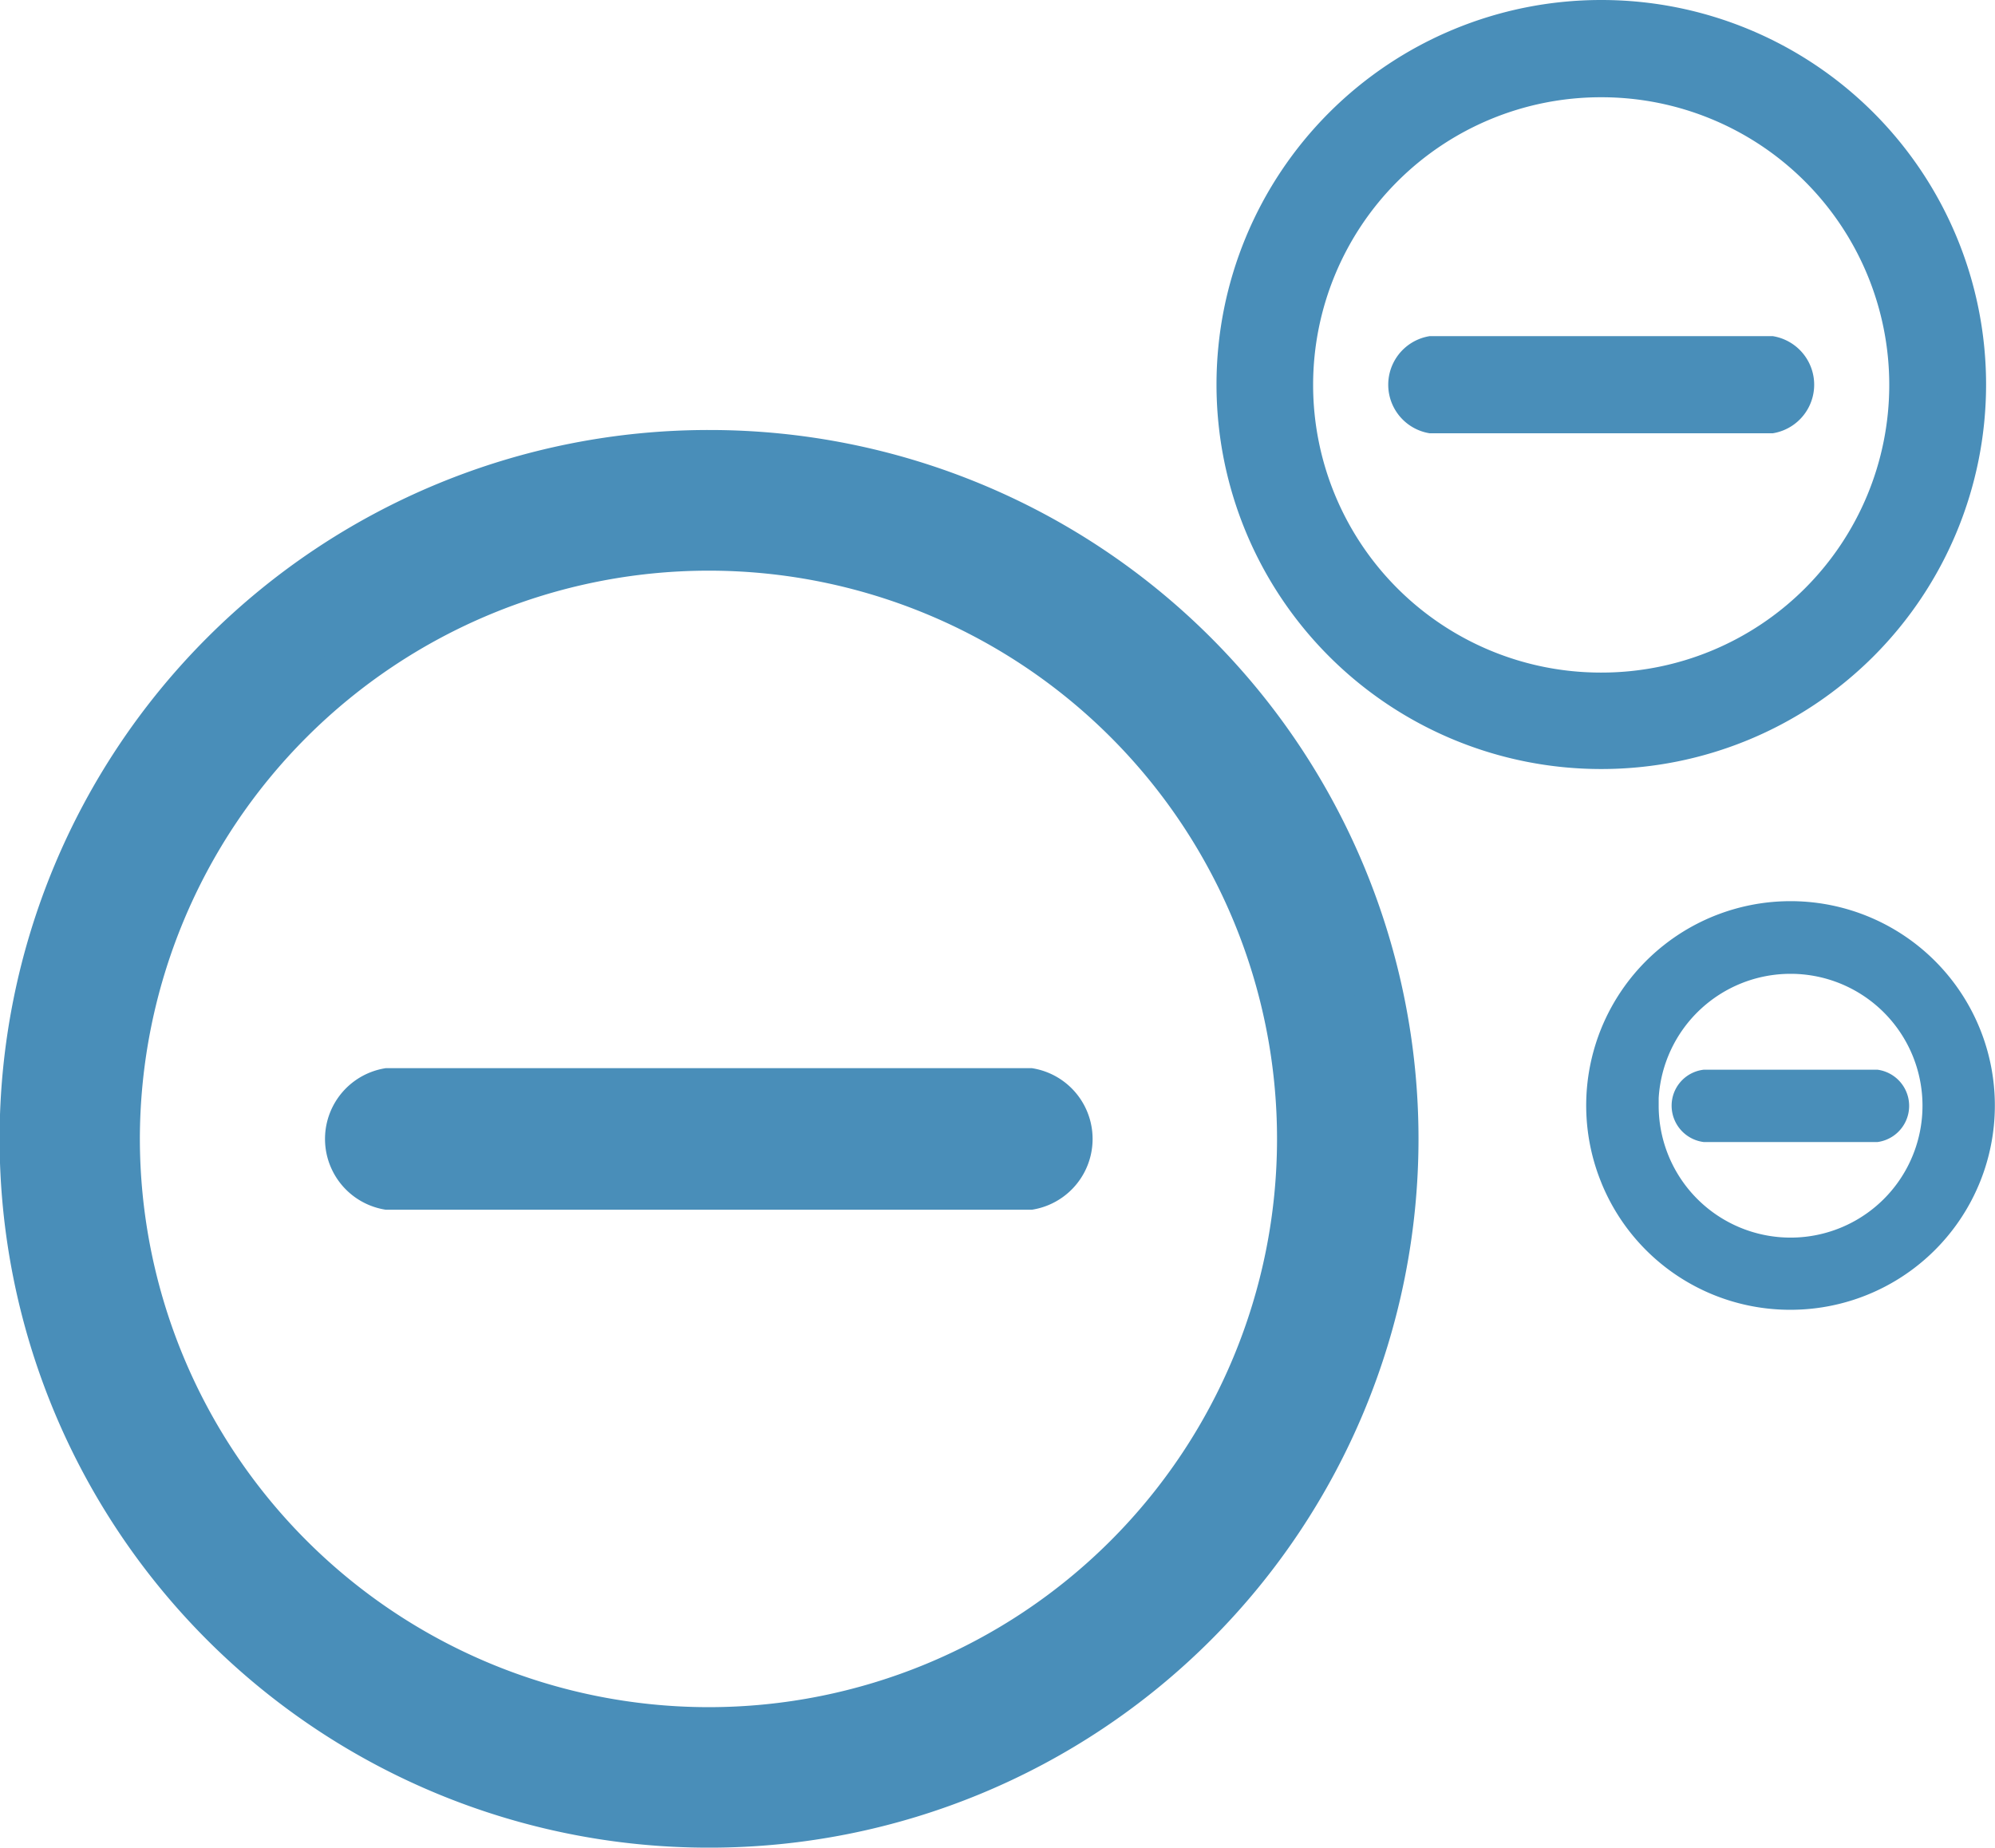 <?xml version="1.0" encoding="UTF-8"?>
<svg xmlns="http://www.w3.org/2000/svg" width="24.819" height="22.988" viewBox="0 0 24.819 22.988">
  <g id="组_7" data-name="组 7" transform="translate(-117.109 -145.224)">
    <g id="组_1" data-name="组 1">
      <path id="路径_1079" data-name="路径 1079" d="M73.919,24.912a8.519,8.519,0,1,1,.017,0ZM66.55,16.385a7.37,7.37,0,1,0,7.385-7.361h-.017a7.37,7.37,0,0,0-7.368,7.362Zm18.763.451a2.242,2.242,0,1,1,2.07,1.384,2.242,2.242,0,0,1-2.07-1.384Zm.131-.861A1.941,1.941,0,1,0,87.39,14.04h-.007a1.939,1.939,0,0,0-1.942,1.936Zm-15.491,1a.591.591,0,0,1,0-1.168H77.9a.591.591,0,0,1,0,1.168Zm16.39-.842a.155.155,0,0,1-.135-.154.152.152,0,0,1,.135-.151h2.09a.152.152,0,0,1,.131.151.155.155,0,0,1-.131.154Zm-1.316-4.641a4.484,4.484,0,1,1,.01,0ZM81.149,7a3.879,3.879,0,1,0,3.888-3.871h-.01A3.878,3.878,0,0,0,81.149,7Zm1.794.31A.313.313,0,0,1,82.68,7a.307.307,0,0,1,.263-.306h4.181A.307.307,0,0,1,87.387,7a.311.311,0,0,1-.263.31Z" transform="translate(52 143)" fill="#498eb9"></path>
      <path id="路径_1080" data-name="路径 1080" d="M73.936,25.212h-.017a8.819,8.819,0,0,1,.008-17.638h.01a8.819,8.819,0,0,1,0,17.638Zm-.01-17.038a8.219,8.219,0,0,0-.007,16.438h.016a8.219,8.219,0,0,0,0-16.438Zm-.007,15.89h-.01a7.67,7.67,0,0,1,.007-15.34h.017a7.67,7.67,0,0,1-.015,15.34Zm-7.07-7.678a7.078,7.078,0,0,0,7.061,7.078h.009a7.07,7.07,0,0,0,.014-14.14h-.016a7.079,7.079,0,0,0-7.068,7.062ZM87.383,18.52a2.534,2.534,0,0,1-2.347-1.568l-.023-.058a2.542,2.542,0,1,1,2.37,1.626Zm-1.639-2.633v.089a1.641,1.641,0,1,0,1.645-1.636h-.006A1.643,1.643,0,0,0,85.744,15.887Zm-7.82,1.388H69.93l-.023,0a.891.891,0,0,1,0-1.761l.023,0h7.994l.023,0a.891.891,0,0,1,0,1.761Zm-7.944-.6h7.894a.291.291,0,0,0,0-.568H69.98a.291.291,0,0,0,0,.568Zm18.475-.242H86.324l-.019,0a.456.456,0,0,1-.4-.451.45.45,0,0,1,.4-.449l.031,0h2.11l.02,0a.454.454,0,0,1,0,.9Zm-3.418-4.641h-.01a4.784,4.784,0,0,1,0-9.568h.006a4.784,4.784,0,0,1,0,9.568Zm-.923-.7a4.184,4.184,0,0,0,.913.1h.009a4.184,4.184,0,0,0,0-8.368h-.005A4.185,4.185,0,0,0,81.018,8.19a4.18,4.18,0,0,1,4.009-5.357h.01a4.179,4.179,0,0,1-.008,8.358h-.01A4.178,4.178,0,0,1,84.114,11.091Zm.913-7.658a3.579,3.579,0,0,0-.006,7.158h.009a3.579,3.579,0,0,0,.007-7.158Zm2.121,4.181H82.919l-.023,0a.612.612,0,0,1,0-1.209l.021,0h4.224l.021,0a.612.612,0,0,1,0,1.209Zm-4.164-.6h4.1a.012.012,0,0,0,0-.008.016.016,0,0,0,0-.008h-4.1a.007.007,0,0,0,0,0A.019.019,0,0,0,82.984,7.014Z" transform="translate(52 143)" fill="#498eb9"></path>
    </g>
  </g>
</svg>
